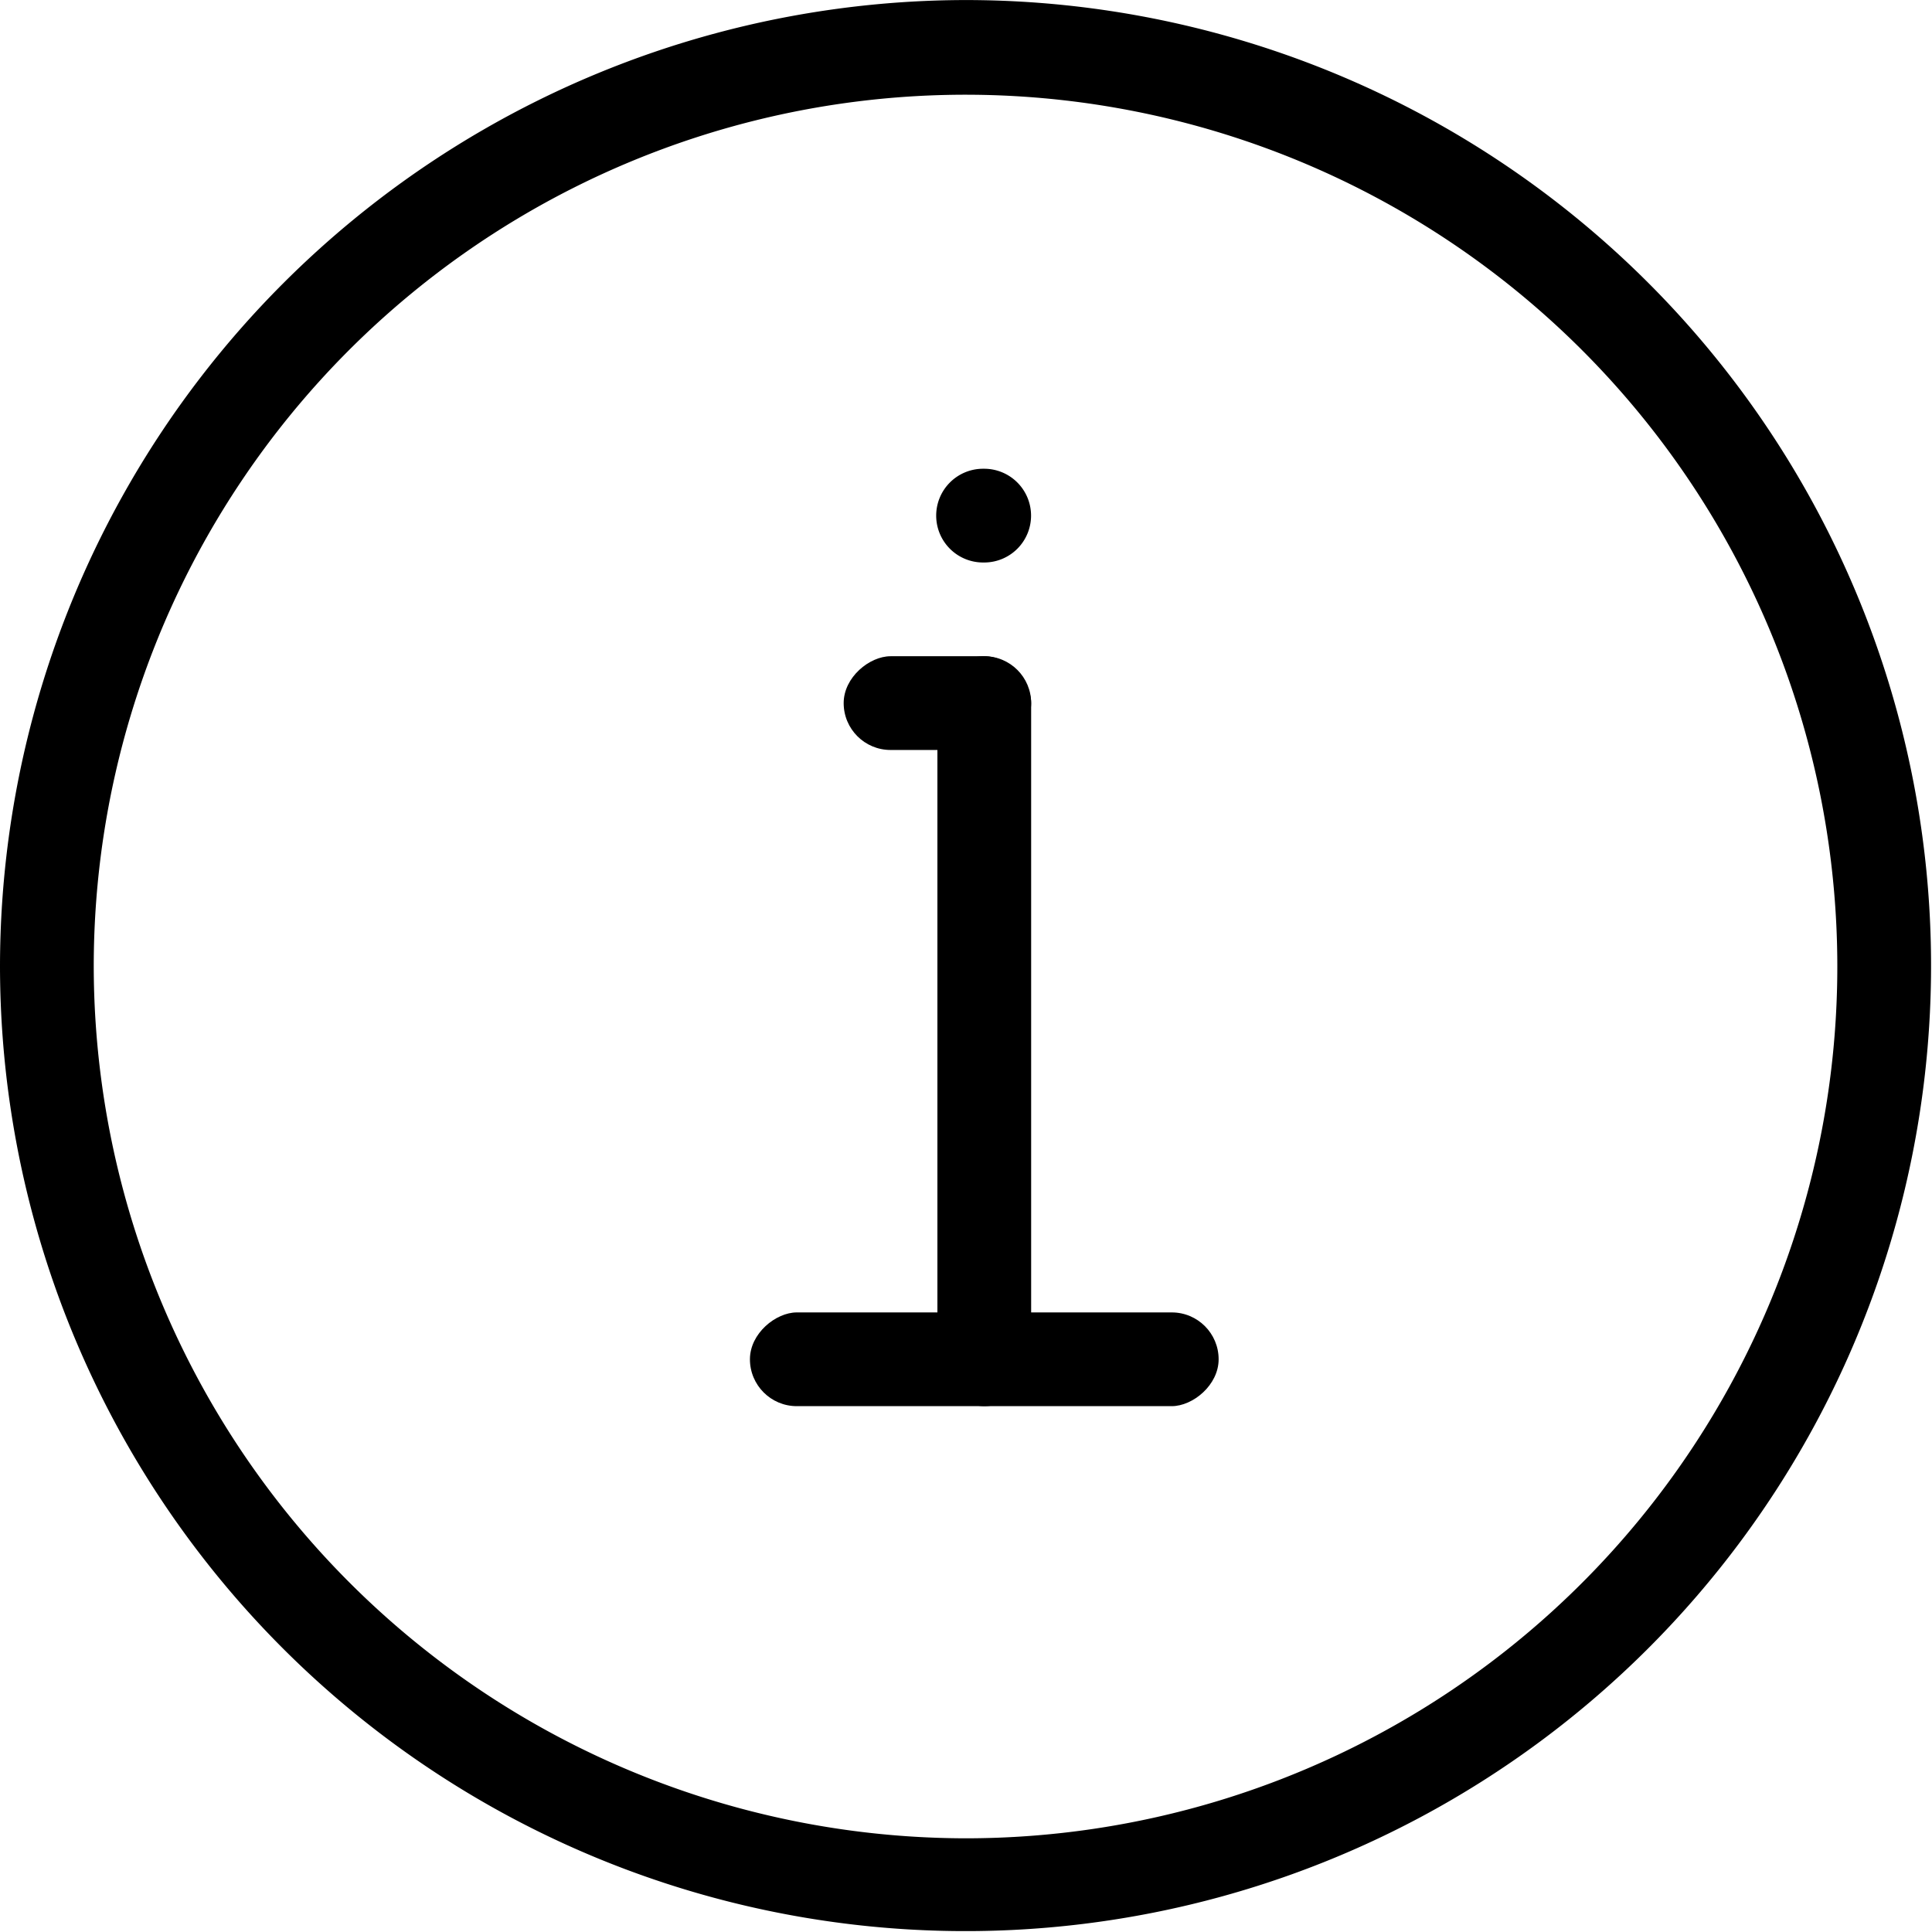 <svg xmlns="http://www.w3.org/2000/svg" width="18" height="18" viewBox="0 0 20.61 20.609">
  <g id="Group_25406" data-name="Group 25406" transform="translate(-2.846 -2.695)">
    <g id="help-circle" transform="translate(3.346 3.195)">
      <path id="Ellipse_1003" data-name="Ellipse 1003" d="M9.8-.5A10.3,10.3,0,1,1-.5,9.8,10.316,10.316,0,0,1,9.8-.5Zm0,19.61A9.3,9.3,0,1,0,.5,9.8,9.315,9.315,0,0,0,9.8,19.11Z"/>
      <g id="Group_48432" data-name="Group 48432" transform="translate(0 2)">
        <path id="Line_151" data-name="Line 151" d="M.012.5H0A.5.5,0,0,1-.5,0,.5.5,0,0,1,0-.5H.012a.5.5,0,0,1,.5.5A.5.5,0,0,1,.012.5Z" transform="translate(9.987 3)"/>
        <g id="Group_48433" data-name="Group 48433" transform="translate(0 -1)">
          <rect id="Rectangle_15350" data-name="Rectangle 15350" width="1" height="8" rx="0.5" transform="translate(9.5 5.5)"/>
          <rect id="Rectangle_15351" data-name="Rectangle 15351" width="1" height="2" rx="0.5" transform="translate(10.5 5.5) rotate(90)"/>
          <rect id="Rectangle_15352" data-name="Rectangle 15352" width="1" height="5" rx="0.5" transform="translate(12.5 12.5) rotate(90)"/>
        </g>
      </g>
    </g>
  </g>
</svg>
